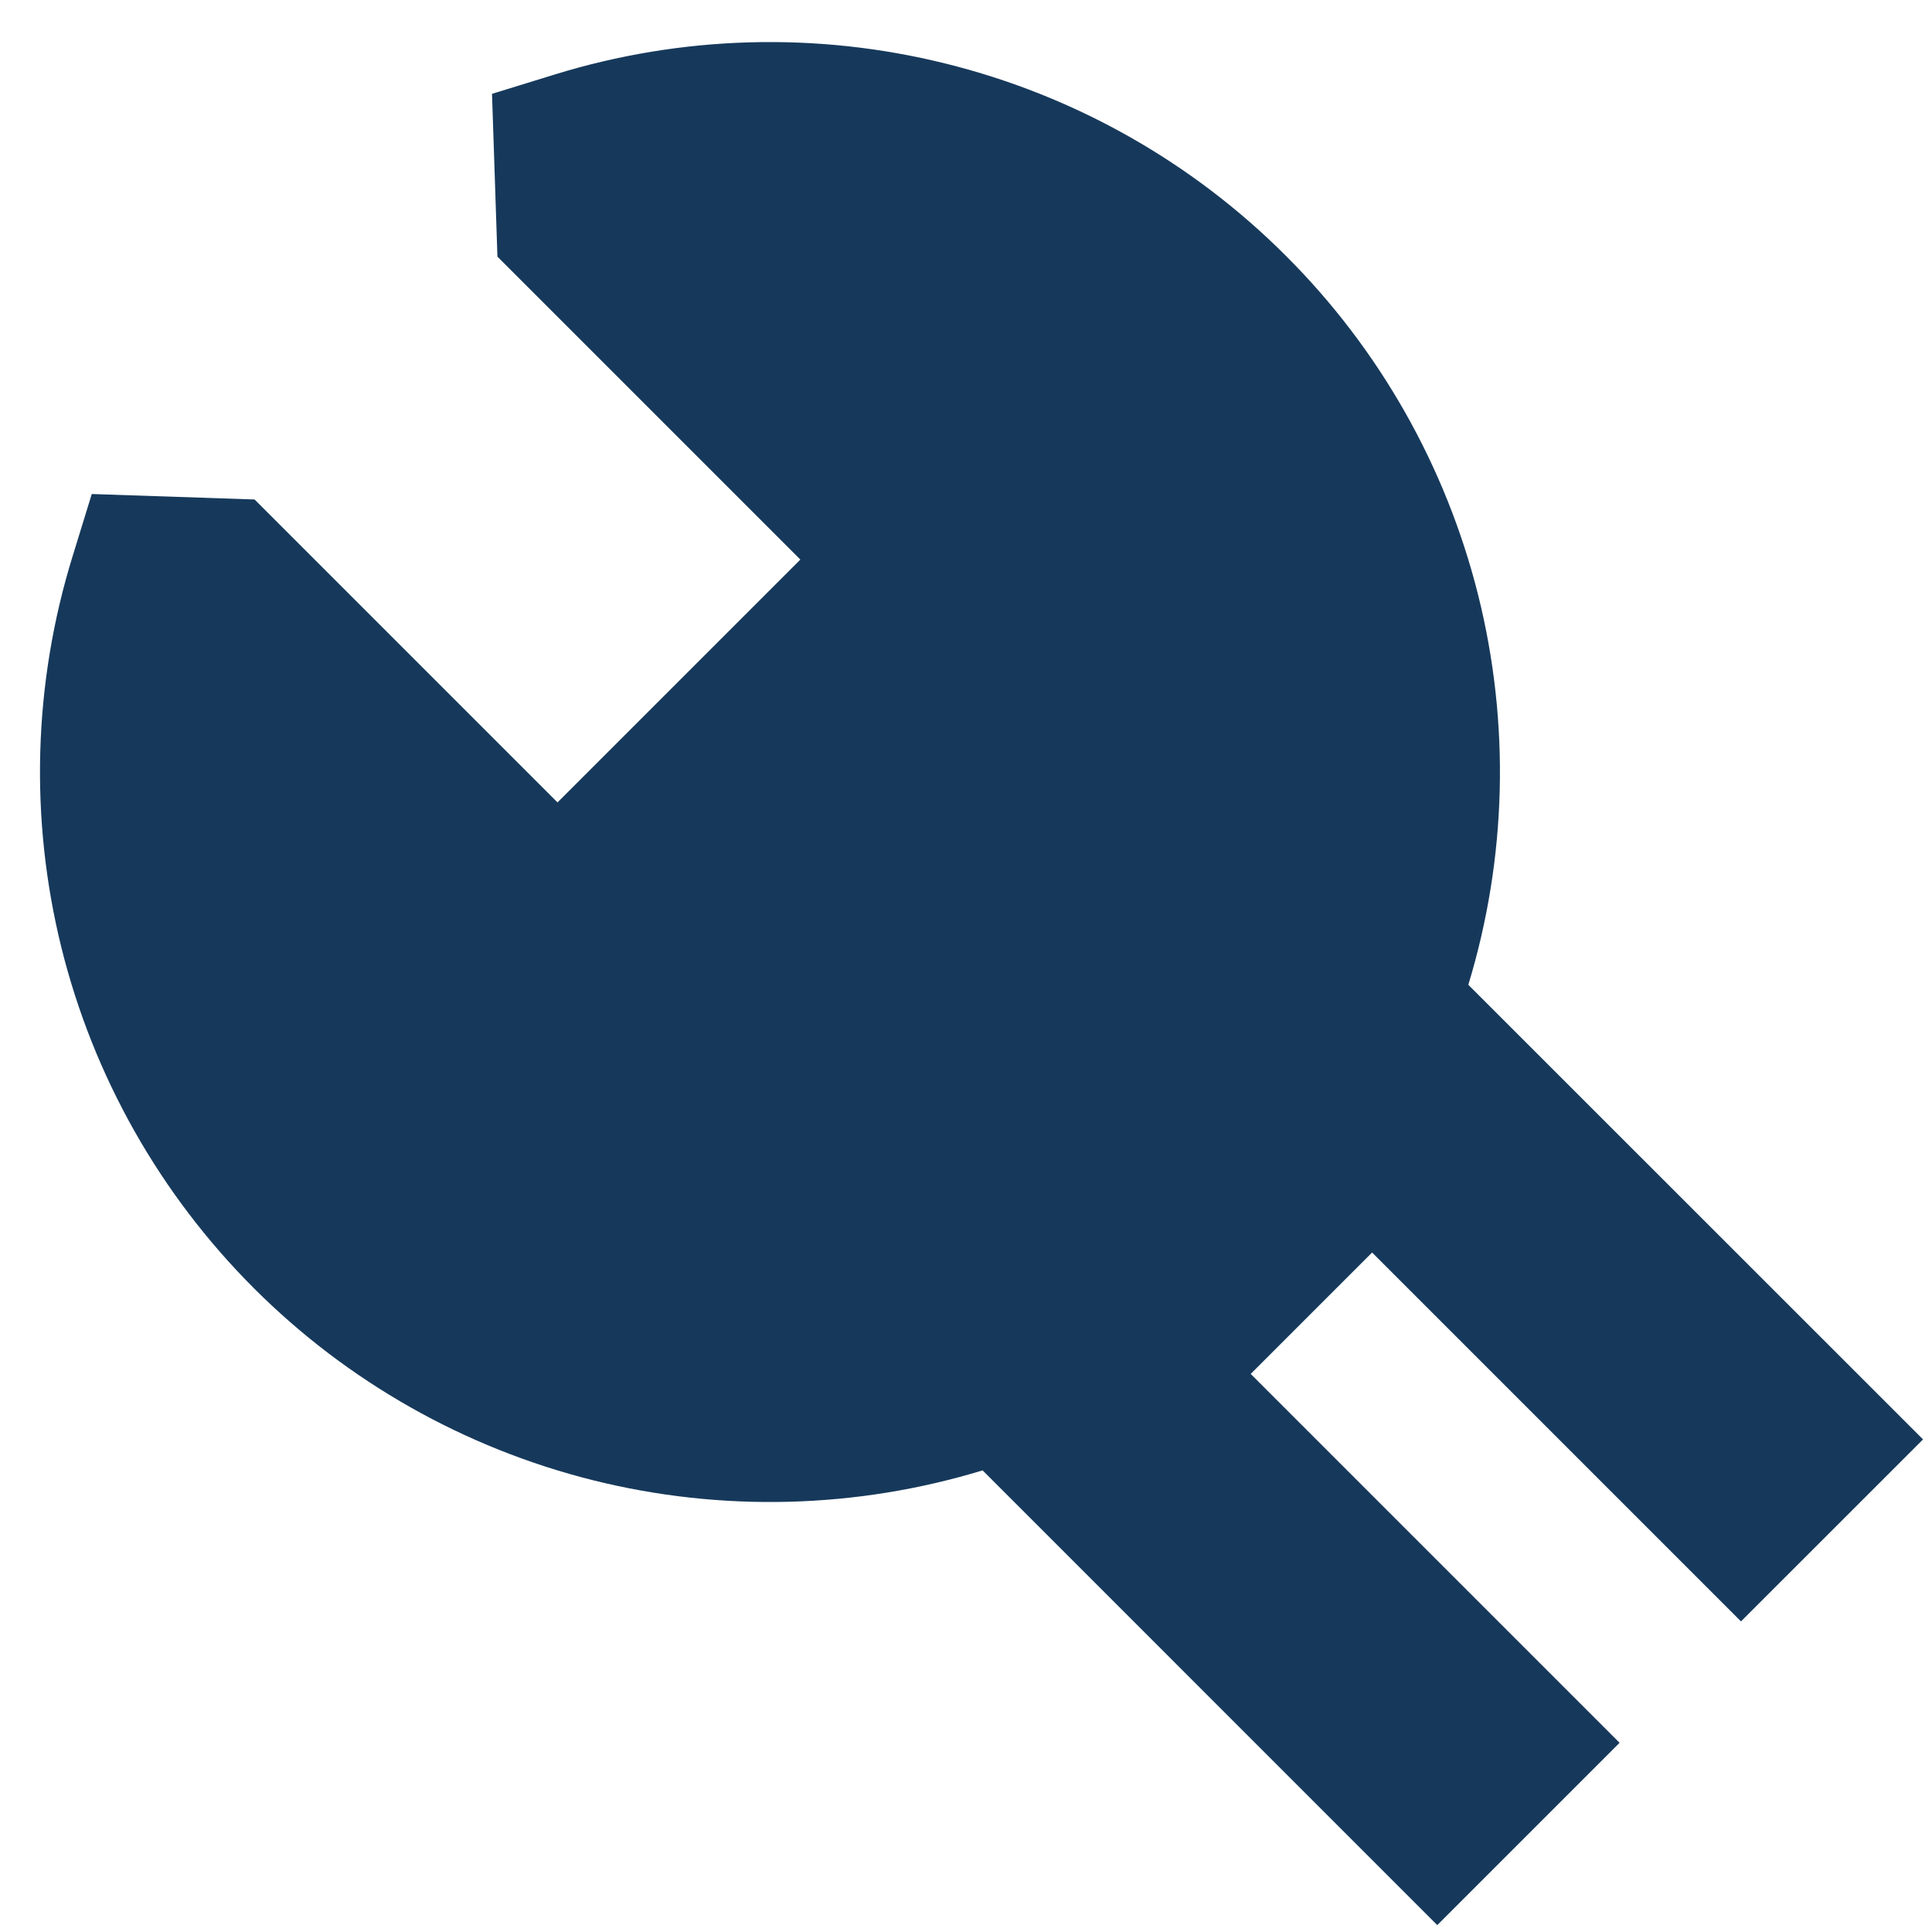 <svg width="30" height="30" viewBox="0 0 30 30" fill="none" xmlns="http://www.w3.org/2000/svg">
<path d="M3.953 7.756L1.425 7.671L1.125 8.645C0.517 10.616 0.458 12.714 0.954 14.716C1.451 16.717 2.484 18.545 3.942 20.003C5.395 21.456 7.215 22.486 9.208 22.985C11.202 23.483 13.293 23.43 15.258 22.832L22.318 29.893L25.149 27.062L19.421 21.334L21.306 19.449L27.034 25.177L29.861 22.351L22.8 15.292C23.398 13.326 23.451 11.235 22.953 9.241C22.454 7.248 21.424 5.427 19.97 3.975C18.513 2.516 16.685 1.483 14.683 0.987C12.682 0.49 10.583 0.549 8.613 1.157L7.64 1.457L7.724 3.985L12.428 8.689L8.657 12.46L3.953 7.756Z" fill="#16395B"/>
</svg>
